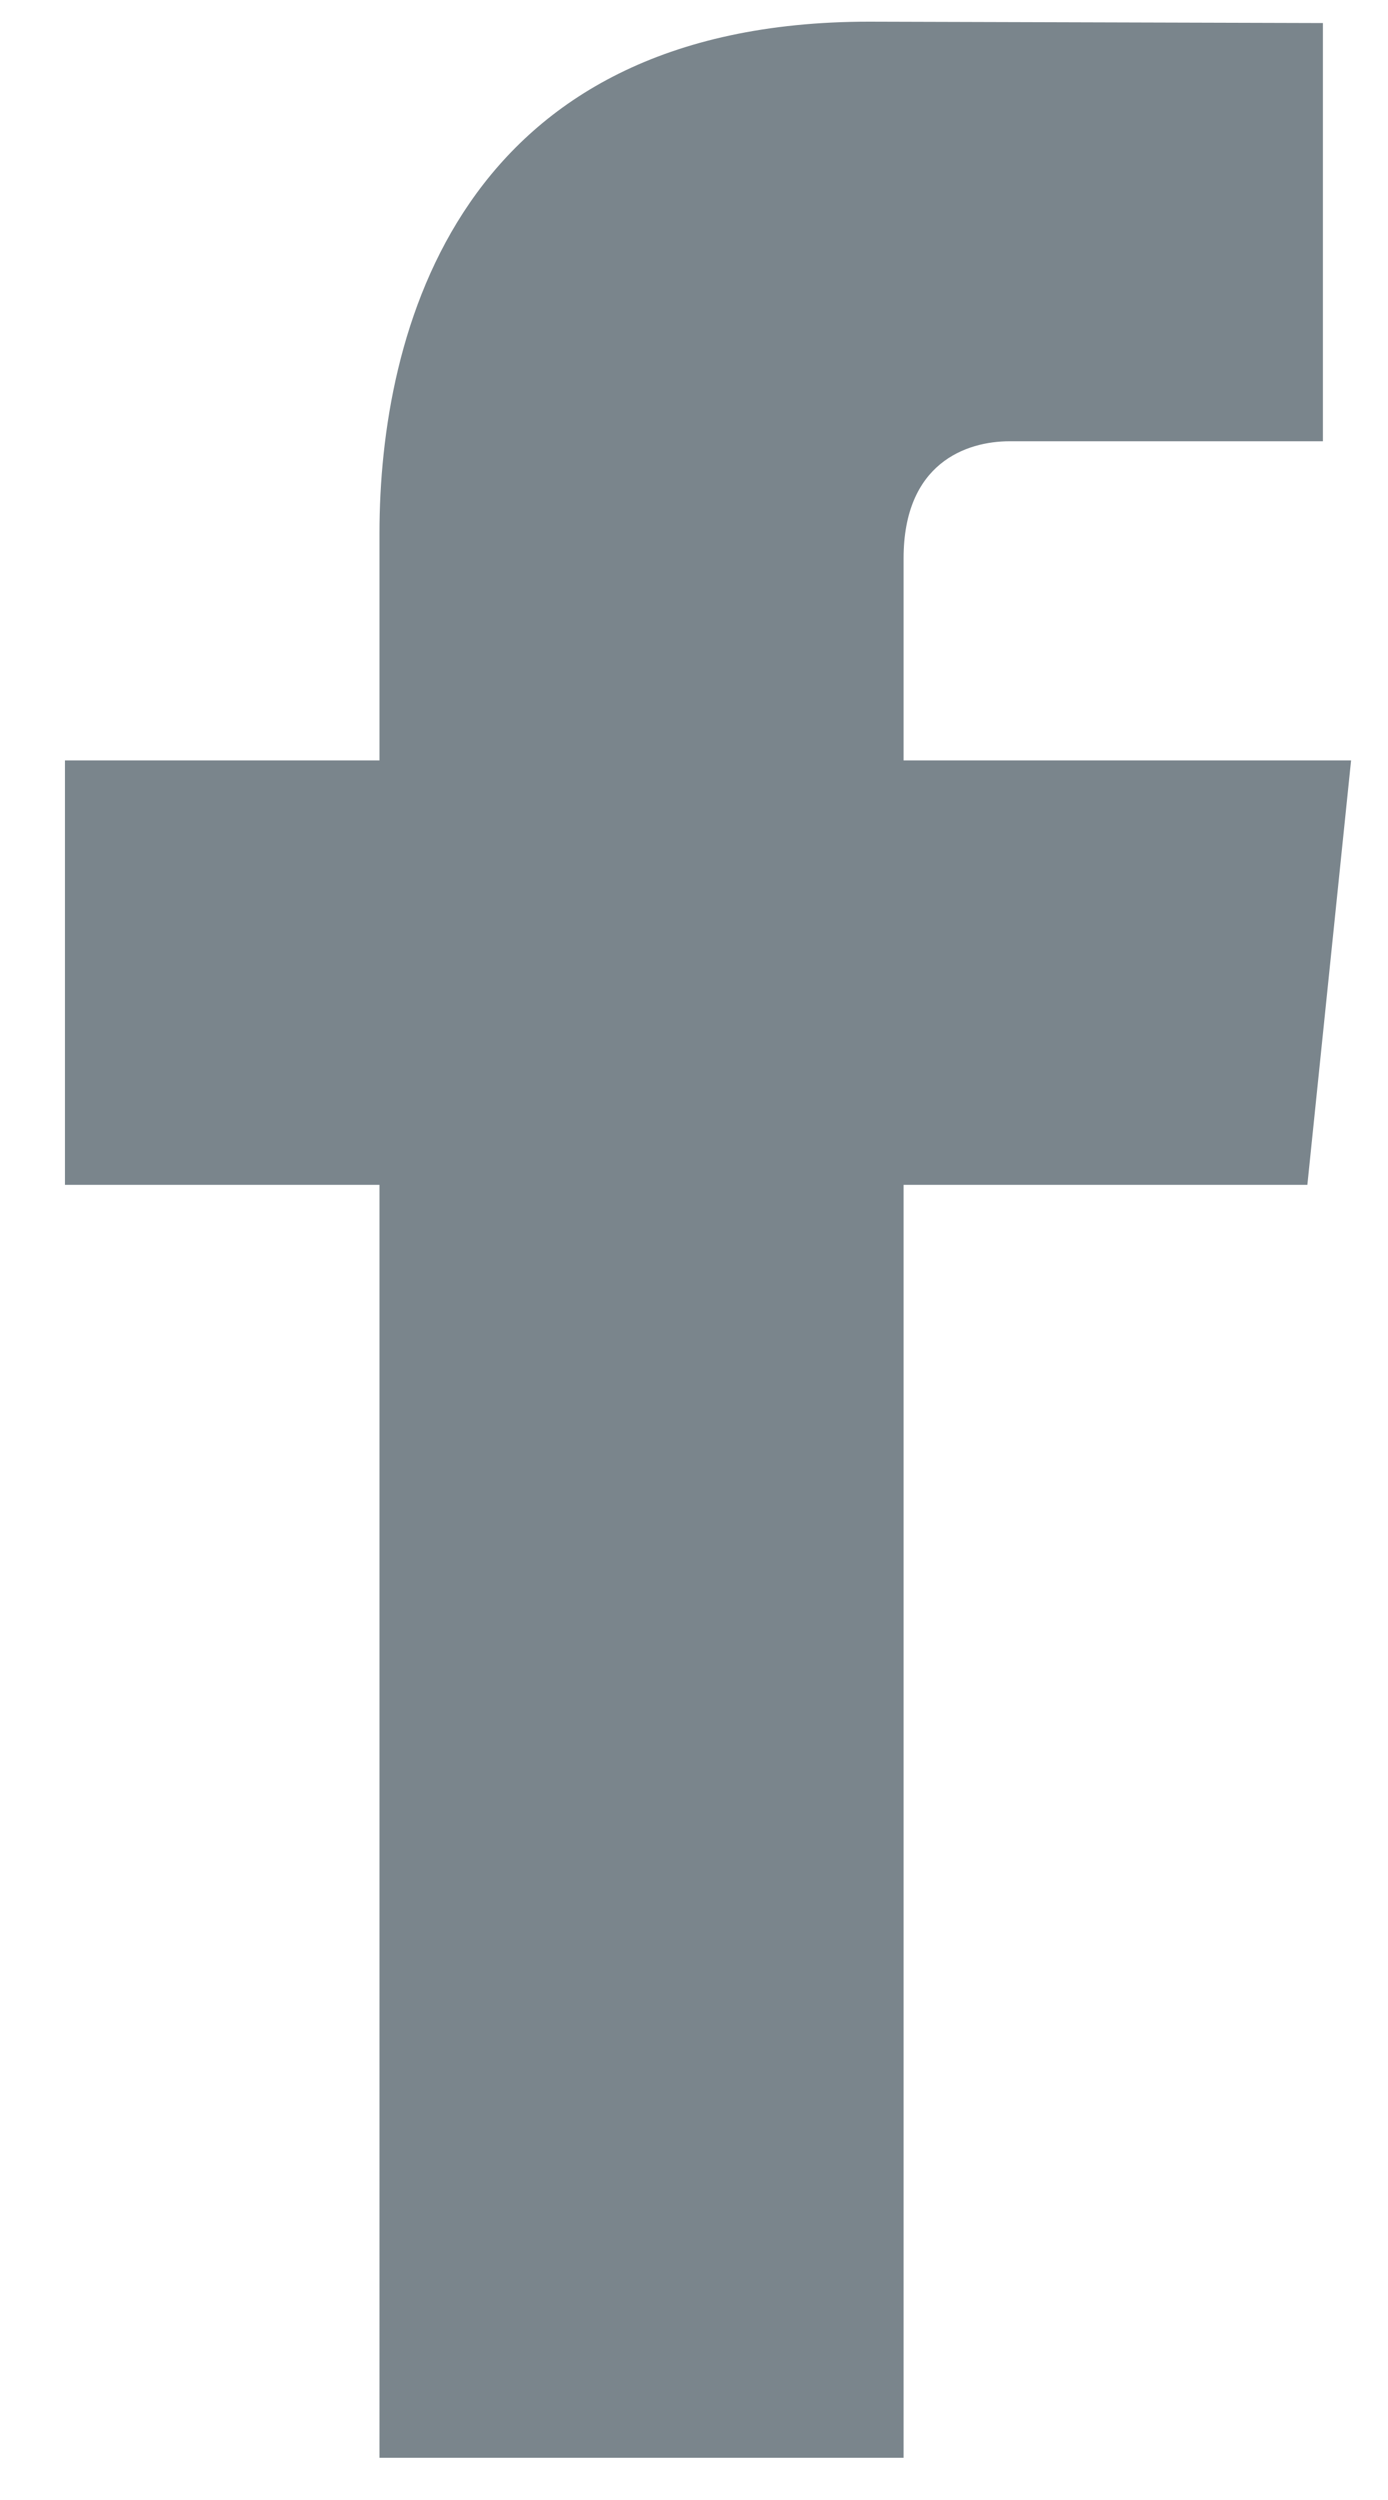 <?xml version="1.0" encoding="UTF-8"?>
<svg width="10px" height="18px" viewBox="0 0 10 18" version="1.1" xmlns="http://www.w3.org/2000/svg" xmlns:xlink="http://www.w3.org/1999/xlink">
    <!-- Generator: Sketch 54.1 (76490) - https://sketchapp.com -->
    <title>Fill 256</title>
    <desc>Created with Sketch.</desc>
    <g id="Symbols" stroke="none" stroke-width="1" fill="none" fill-rule="evenodd">
        <g id="Sidebar" transform="translate(-20, -659)" fill="#7A858C">
            <g id="Social">
                <g transform="translate(16, 599)">
                    <g id="Fill-256" transform="translate(4.091, 59.774)">
                        <path d="M9.643,5.701 L6.419,5.701 L6.419,4.246 C6.419,3.562 6.868,3.403 7.184,3.403 L9.44,3.403 L9.44,0.392 L6.171,0.382 C3.206,0.382 2.643,2.627 2.643,4.064 L2.643,5.701 L0.377,5.701 L0.377,8.757 L2.643,8.757 L2.643,17.922 L6.419,17.922 L6.419,8.757 L9.328,8.757 L9.643,5.701 Z"></path>
                    </g>
                </g>
            </g>
        </g>
    </g>
</svg>